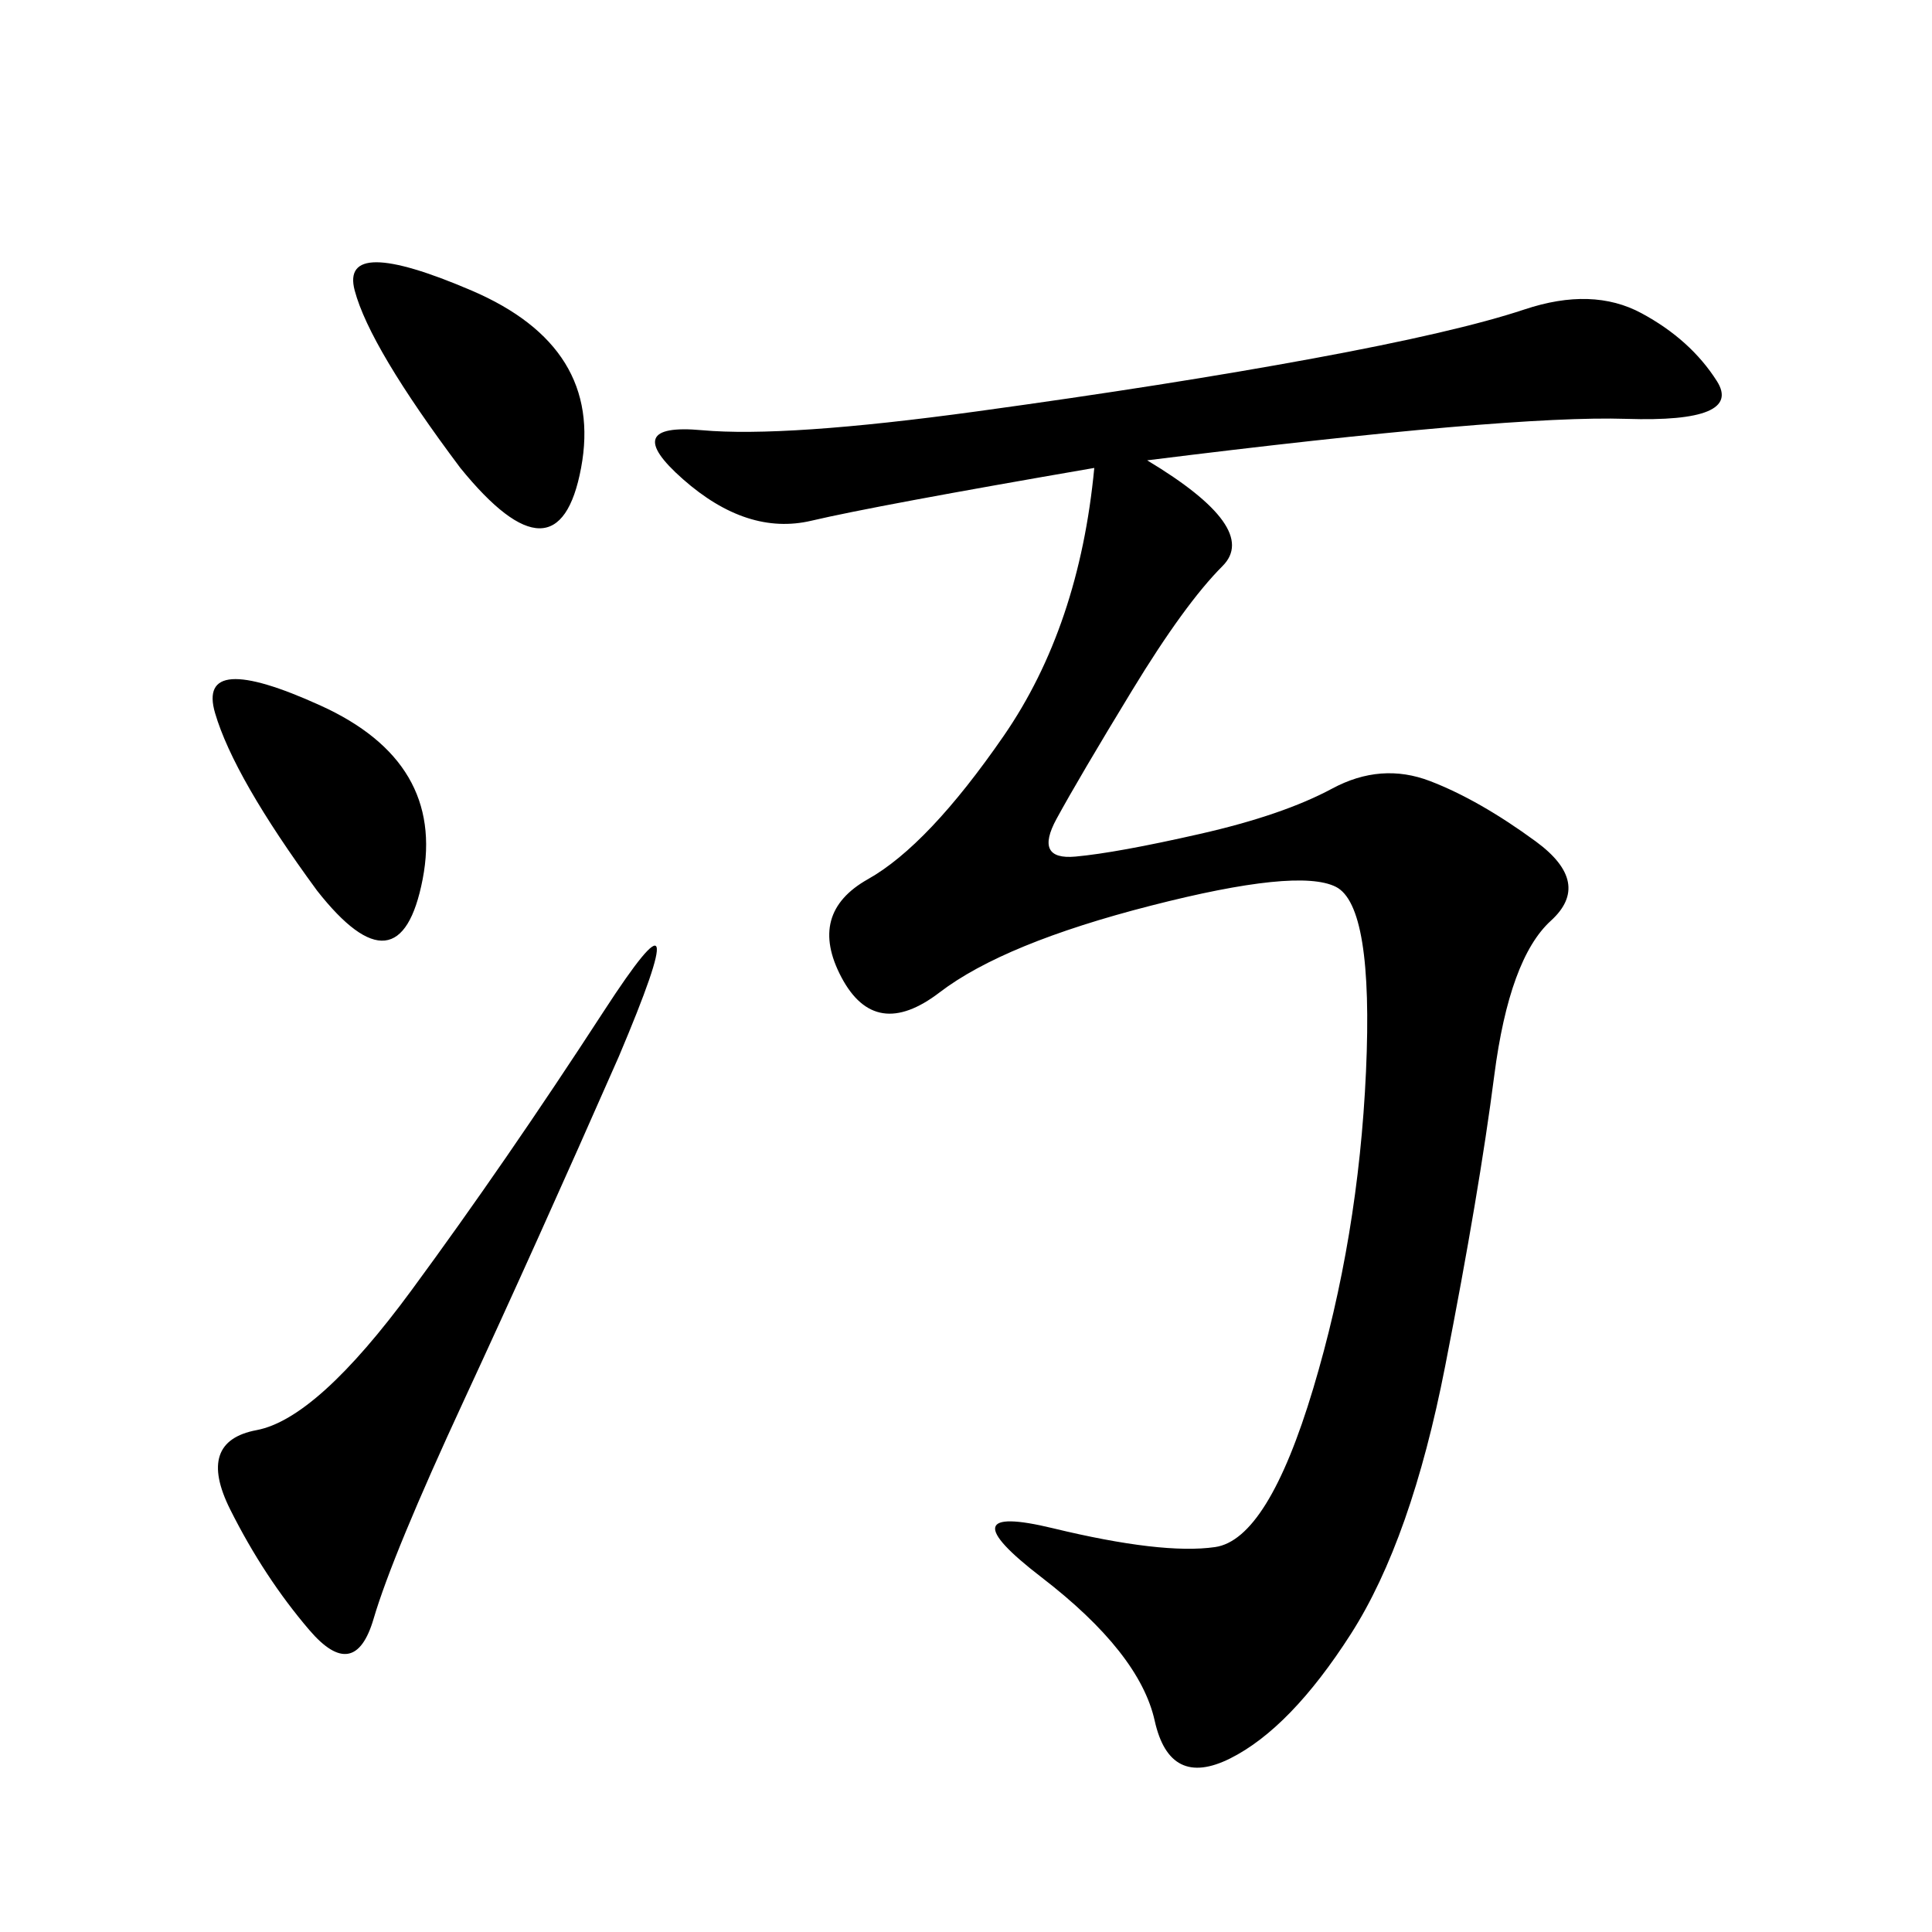 <svg xmlns="http://www.w3.org/2000/svg" xmlns:xlink="http://www.w3.org/1999/xlink" width="300" height="300"><path d="M178.13 71.48Q195.70 82.03 189.84 87.89Q183.98 93.75 175.78 107.23Q167.58 120.70 164.06 127.15Q160.55 133.59 166.99 133.01Q173.44 132.42 186.33 129.49Q199.22 126.56 206.84 122.46Q214.45 118.36 222.07 121.29Q229.69 124.22 238.48 130.66Q247.27 137.11 240.82 142.97Q234.38 148.83 232.03 166.99Q229.69 185.16 224.41 212.11Q219.14 239.06 209.77 253.71Q200.39 268.36 191.02 273.05Q181.64 277.73 179.30 267.19Q176.95 256.64 161.72 244.92Q146.48 233.20 163.48 237.30Q180.47 241.41 188.67 240.23Q196.88 239.06 203.91 215.63Q210.94 192.19 212.11 166.41Q213.28 140.63 207.42 137.70Q201.56 134.77 178.71 140.63Q155.86 146.48 145.90 154.10Q135.94 161.72 130.66 151.76Q125.39 141.80 134.77 136.52Q144.14 131.25 155.86 114.26Q167.58 97.27 169.92 72.66L169.92 72.66Q135.94 78.52 125.98 80.86Q116.02 83.20 106.05 74.41Q96.09 65.63 108.98 66.80Q121.88 67.97 151.76 63.87Q181.64 59.77 203.91 55.66Q226.17 51.56 236.72 48.05Q247.27 44.53 254.88 48.63Q262.50 52.73 266.60 59.18Q270.70 65.63 252.54 65.04Q234.38 64.45 178.13 71.48L178.13 71.48ZM96.09 164.06Q83.20 193.36 72.07 217.38Q60.94 241.41 58.01 251.37Q55.08 261.33 48.05 253.13Q41.02 244.92 35.74 234.38Q30.47 223.83 39.84 222.07Q49.22 220.31 63.87 200.39Q78.52 180.47 93.75 157.03Q108.98 133.59 96.09 164.06L96.09 164.06ZM71.48 72.66Q57.42 53.91 55.08 45.12Q52.73 36.33 73.24 45.12Q93.75 53.91 90.23 72.66Q86.72 91.41 71.48 72.66L71.48 72.66ZM49.22 138.28Q36.33 120.70 33.40 110.74Q30.47 100.78 49.80 109.57Q69.14 118.36 65.63 136.52Q62.11 154.69 49.22 138.28L49.22 138.28Z"/></svg>
